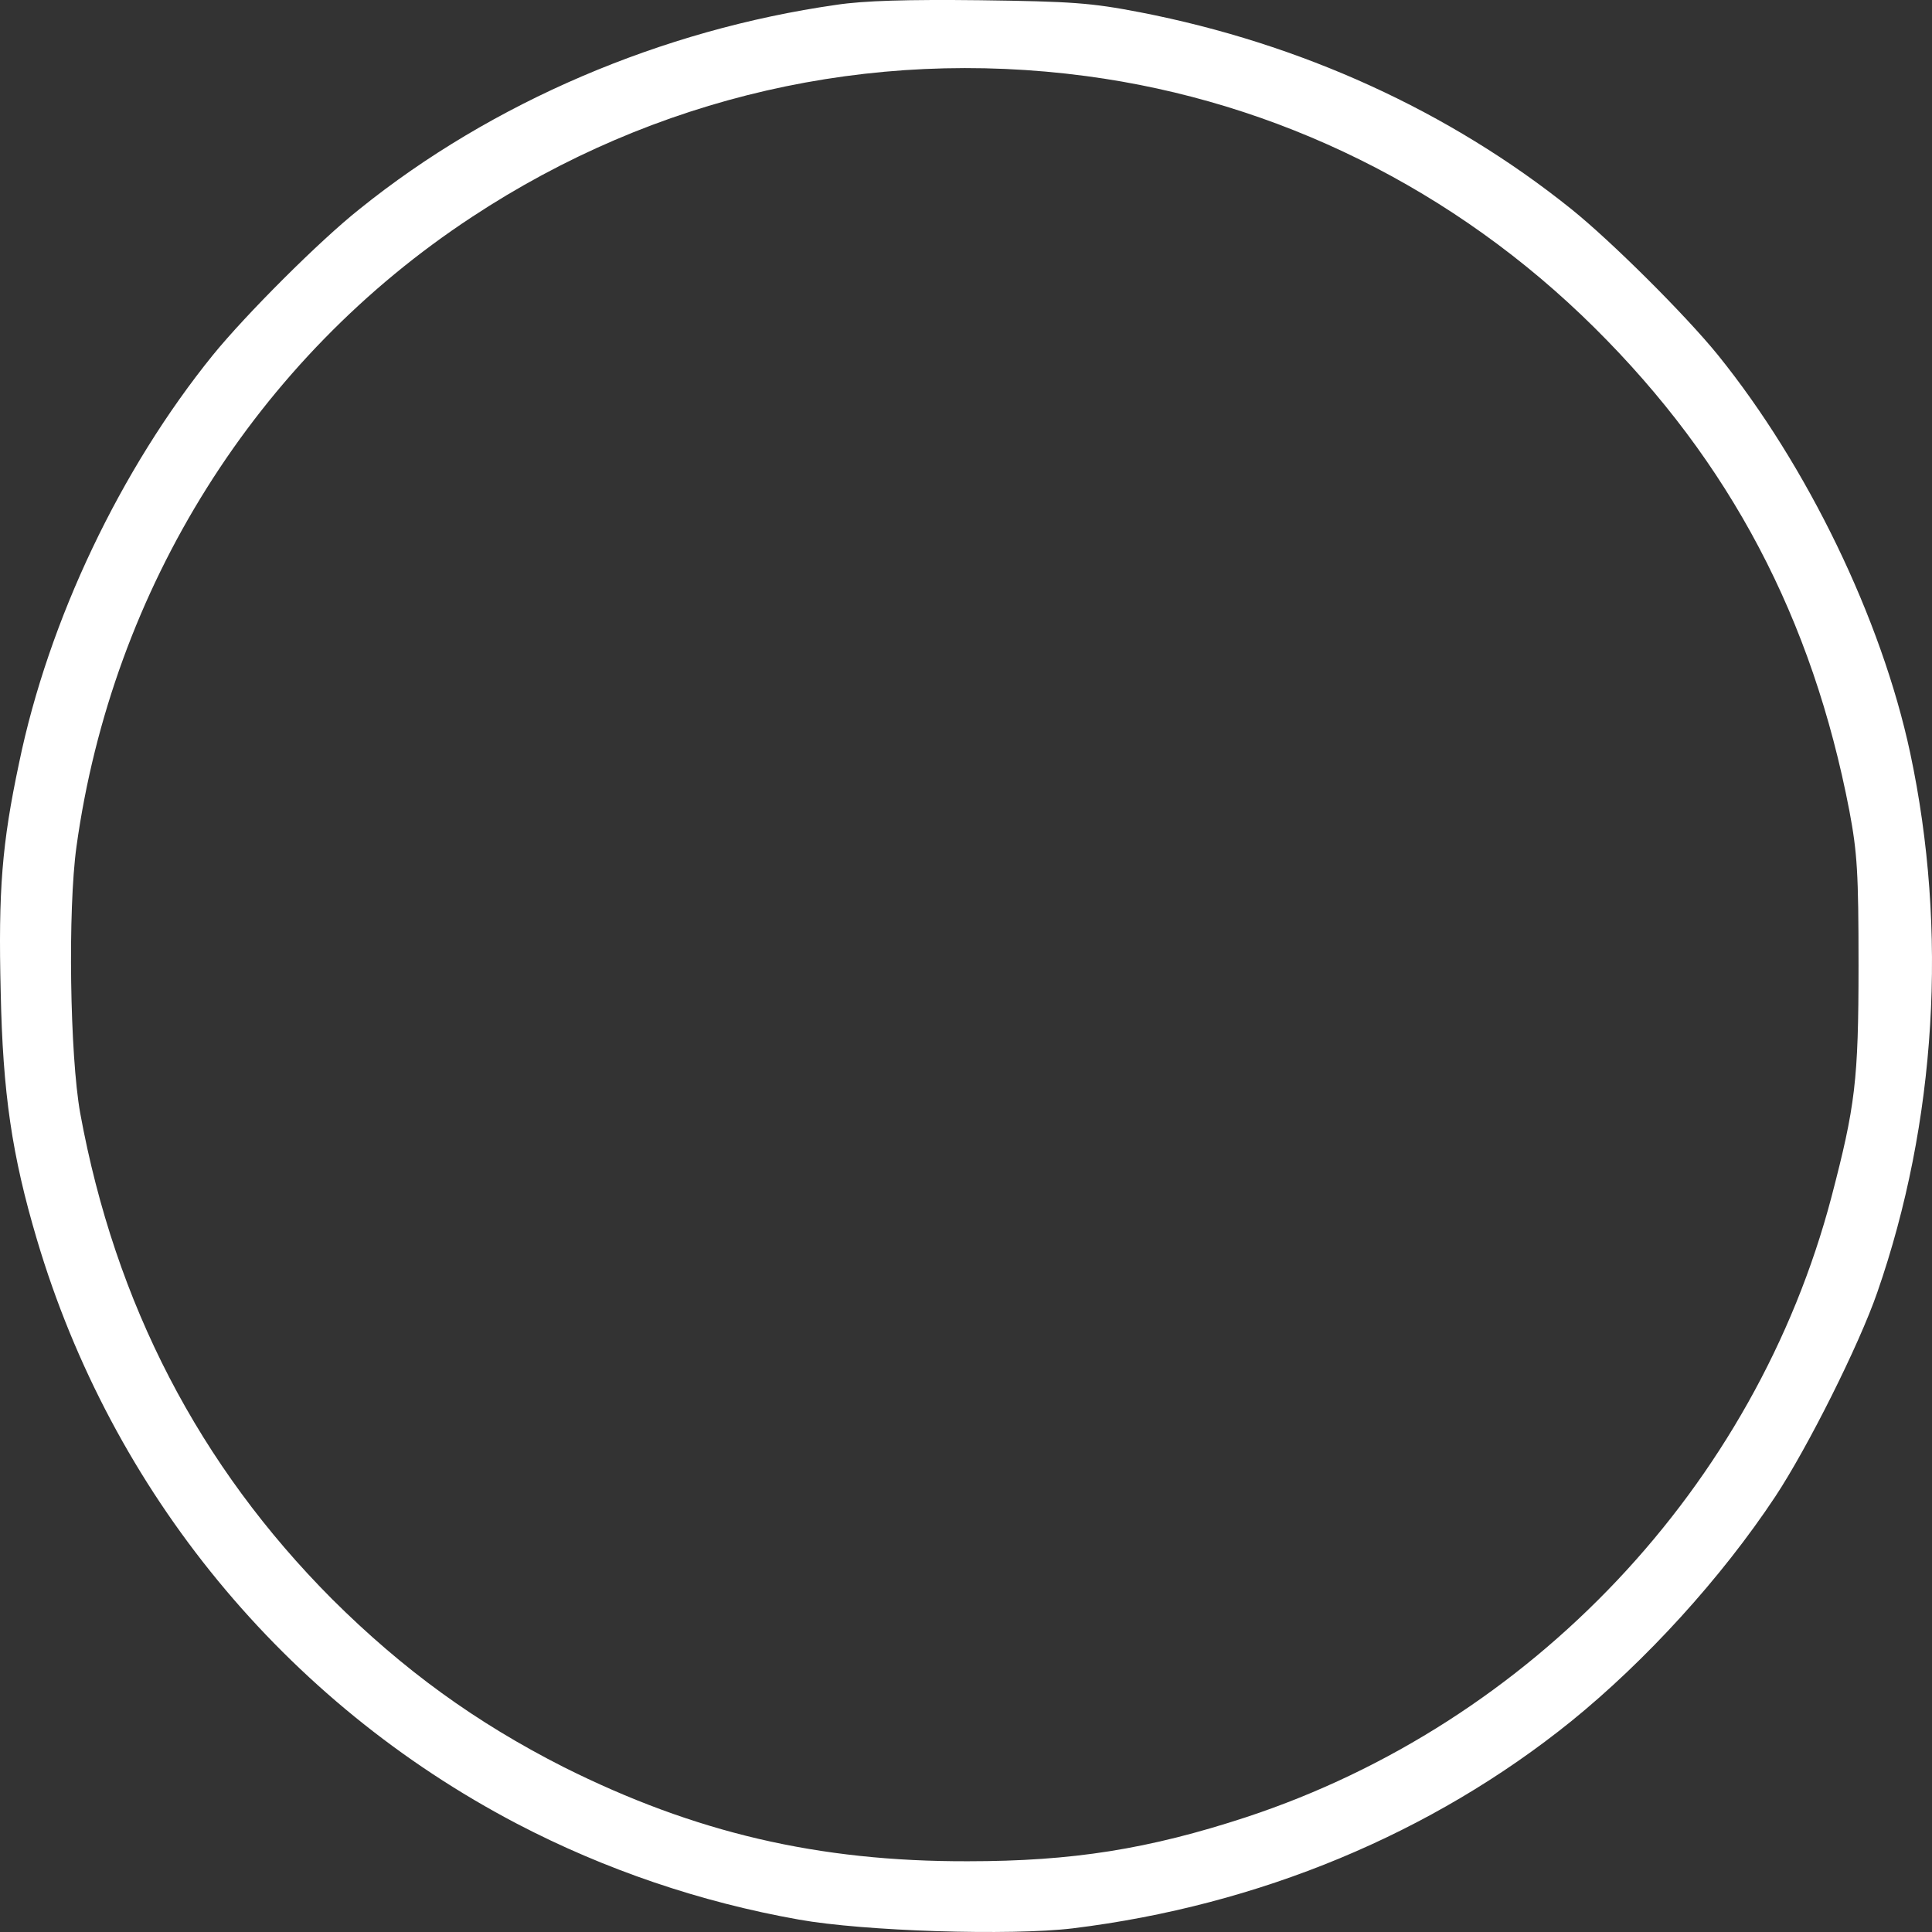 <?xml version="1.0" encoding="UTF-8"?> <svg xmlns="http://www.w3.org/2000/svg" width="278" height="278" viewBox="0 0 278 278" fill="none"><rect x="0" y="0" width="278" height="278" fill="#333333" stroke="none"/> <path d="M120.344 0.694C95.181 4.292 70.797 14.725 51.745 30.075C45.993 34.632 35.389 45.245 30.656 51.061C17.355 67.49 6.991 89.196 2.737 109.823C0.281 121.395 -0.259 128.111 0.101 142.741C0.4 157.312 1.718 166.246 5.313 178.358C16.097 214.695 40.961 244.915 74.391 262.423C87.033 269.019 100.753 273.696 114.952 276.214C124.298 277.893 145.387 278.553 154.374 277.474C181.154 274.176 206.018 263.863 226.088 247.673C236.813 238.979 247.657 227.106 255.445 215.354C260.118 208.279 267.487 193.588 270.124 185.973C278.631 161.509 280.309 133.867 274.857 108.324C270.723 89.016 260.058 67.011 247.177 51.061C242.504 45.305 231.84 34.692 226.088 30.075C208.534 15.984 187.206 6.27 164.08 1.773C156.95 0.394 154.194 0.214 141.013 0.034C130.589 -0.086 124.298 0.094 120.344 0.694ZM156.291 10.947C183.791 14.605 209.373 27.257 229.443 47.164C248.975 66.531 260.777 88.956 266.109 116.658C267.248 122.714 267.428 125.593 267.428 138.904C267.428 155.513 266.948 159.171 263.533 172.242C252.569 213.855 220.397 247.913 179.357 261.464C165.278 266.081 154.314 267.82 139.276 267.82C117.708 267.88 99.914 263.683 81.102 254.269C68.46 247.853 58.036 240.298 47.791 230.105C28.679 210.917 16.577 187.652 11.544 160.19C10.046 151.855 9.747 130.869 11.005 121.815C16.157 84.639 36.887 51.601 67.921 31.214C94.222 13.885 125.137 6.81 156.291 10.947Z" fill="white"></path> </svg> 